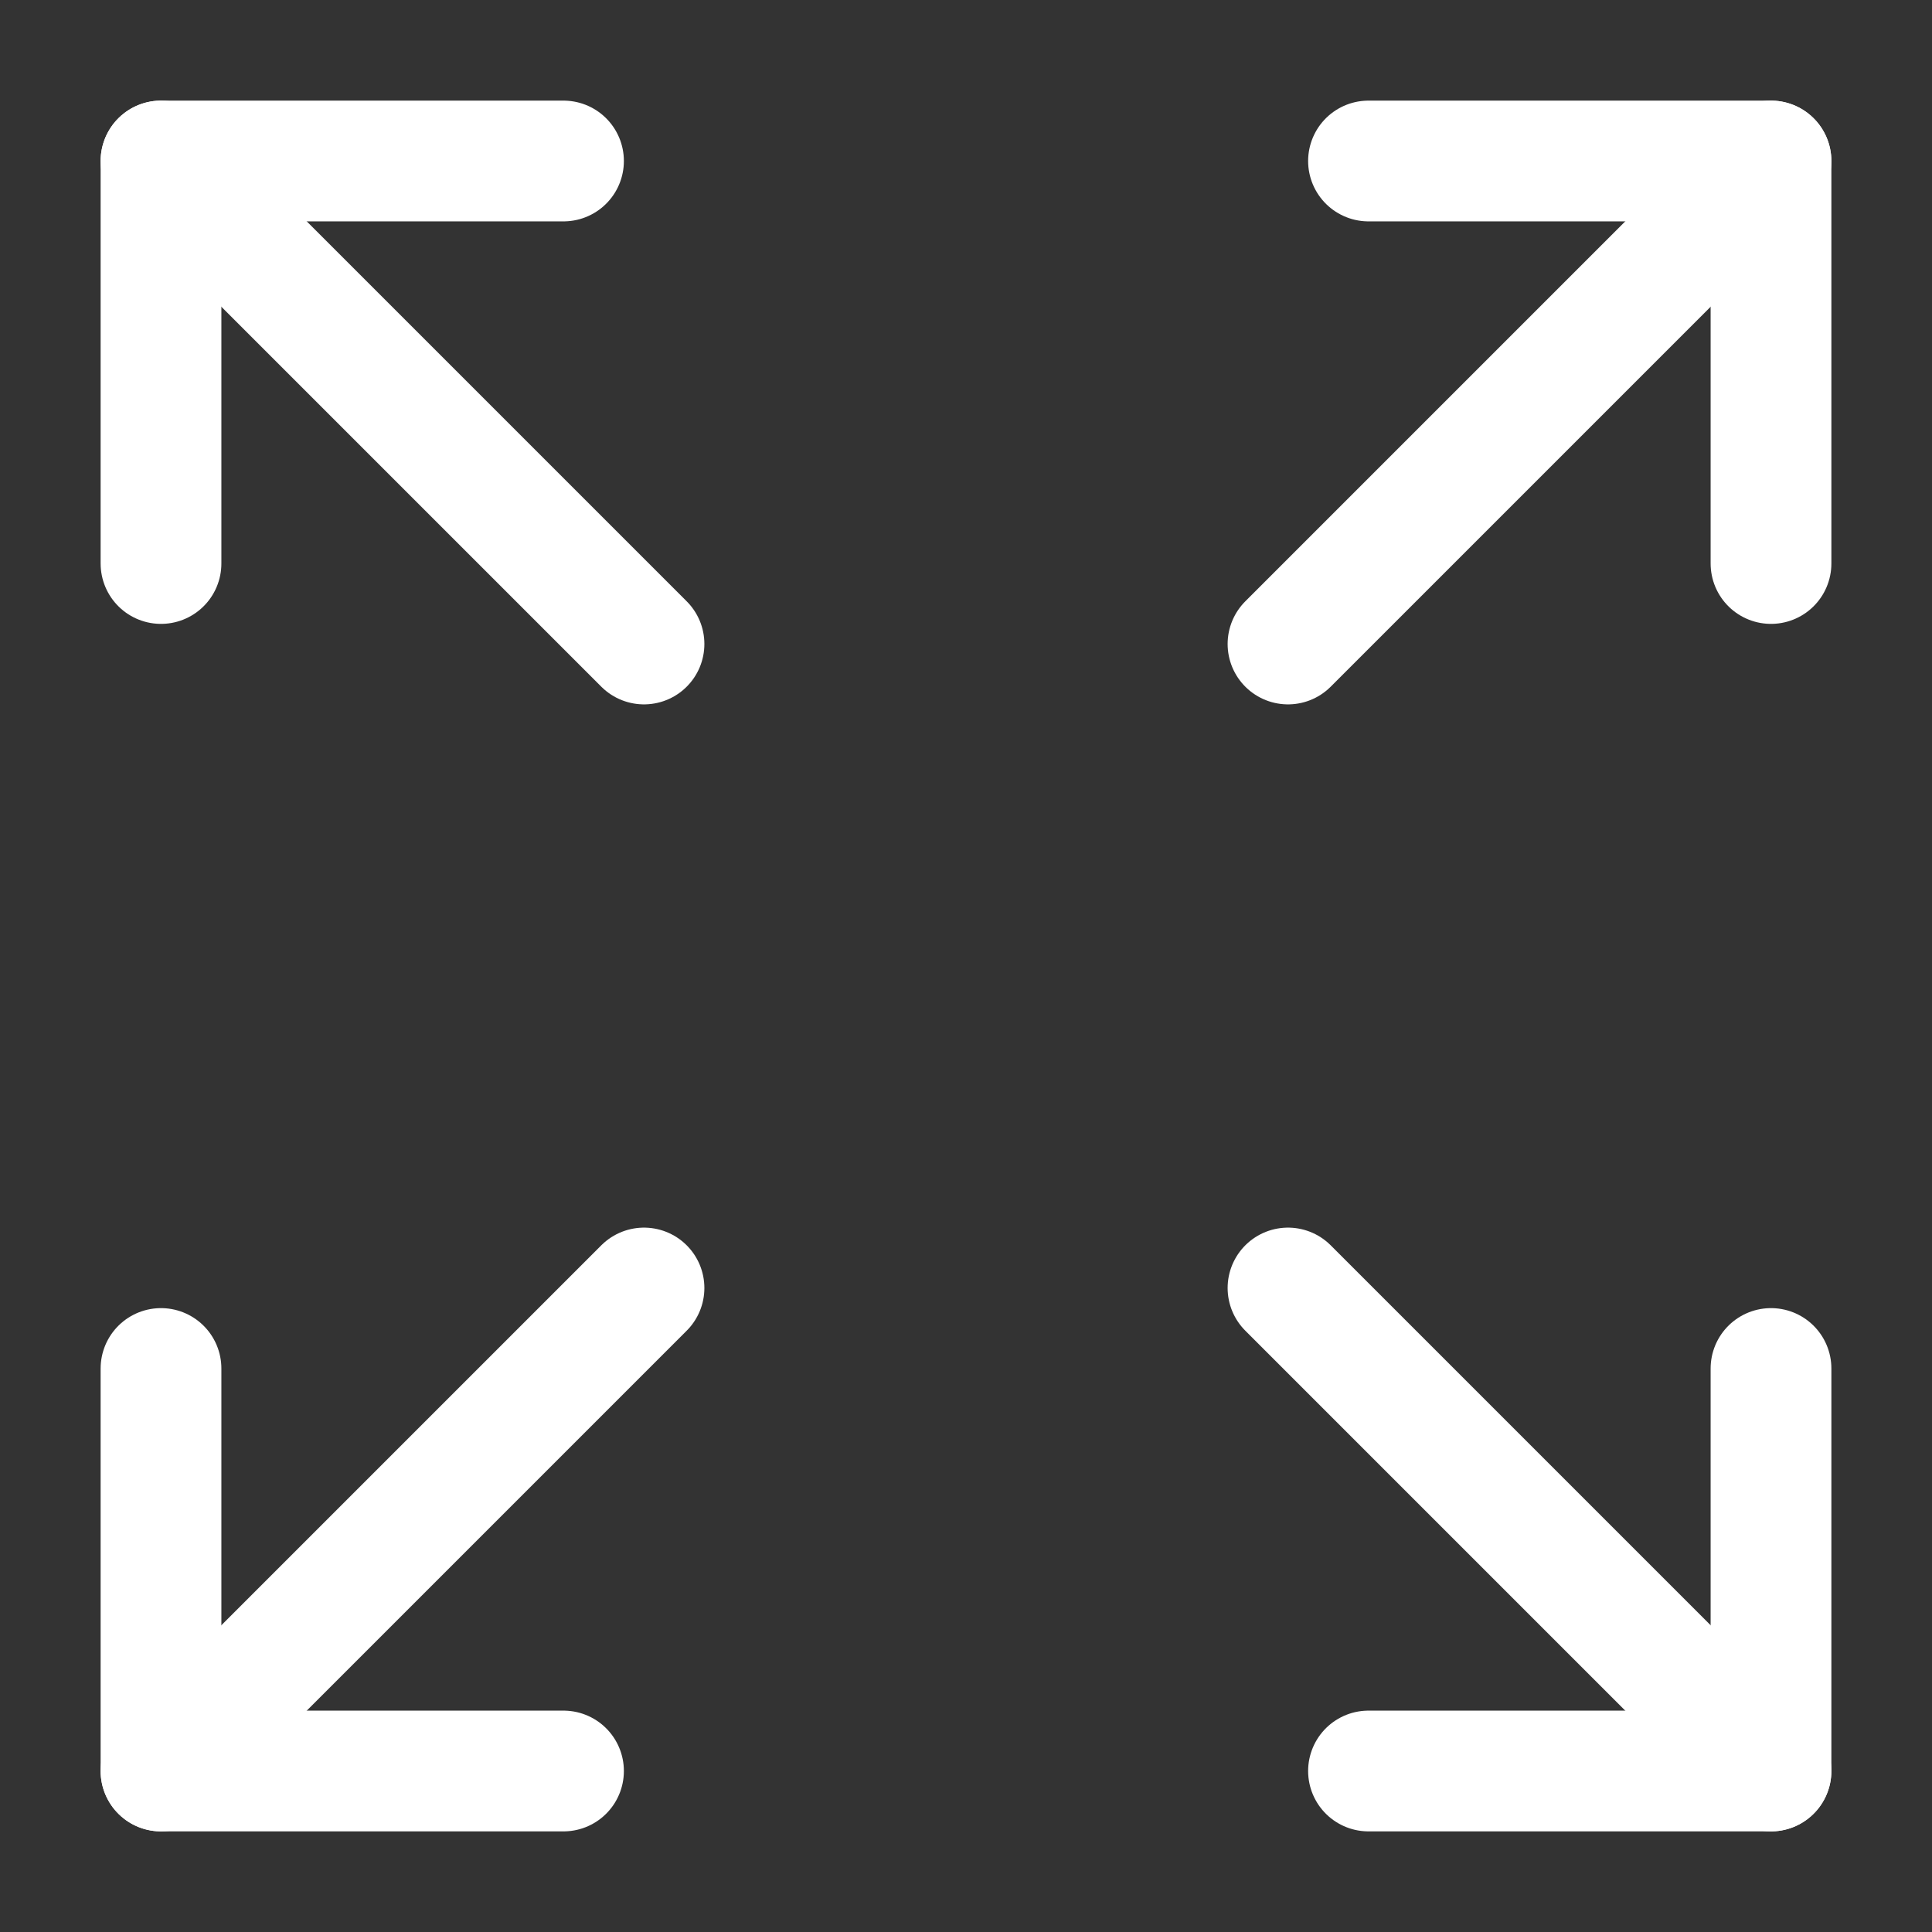 <svg width="48" height="48" viewBox="0 0 24 24" fill="none" xmlns="http://www.w3.org/2000/svg" data-reactroot="">
<rect x="0" y="0" width="24" height="24" fill="#333333" stroke="none"/>
<path stroke-linejoin="round" stroke-linecap="round" stroke-width="1.5" stroke="#ffffff" d="M22 2L16 8"></path>
<path stroke-linejoin="round" stroke-linecap="round" stroke-width="1.5" stroke="#ffffff" d="M22 7V2H17"></path>
<path stroke-linejoin="round" stroke-linecap="round" stroke-width="1.5" stroke="#ffffff" d="M2 2L8 8"></path>
<path stroke-linejoin="round" stroke-linecap="round" stroke-width="1.5" stroke="#ffffff" d="M7 2H2V7"></path>
<path stroke-linejoin="round" stroke-linecap="round" stroke-width="1.5" stroke="#ffffff" d="M2 22L8 16"></path>
<path stroke-linejoin="round" stroke-linecap="round" stroke-width="1.5" stroke="#ffffff" d="M2 17V22H7"></path>
<path stroke-linejoin="round" stroke-linecap="round" stroke-width="1.5" stroke="#ffffff" d="M22 22L16 16"></path>
<path stroke-linejoin="round" stroke-linecap="round" stroke-width="1.5" stroke="#ffffff" d="M17 22H22V17"></path>
</svg>
